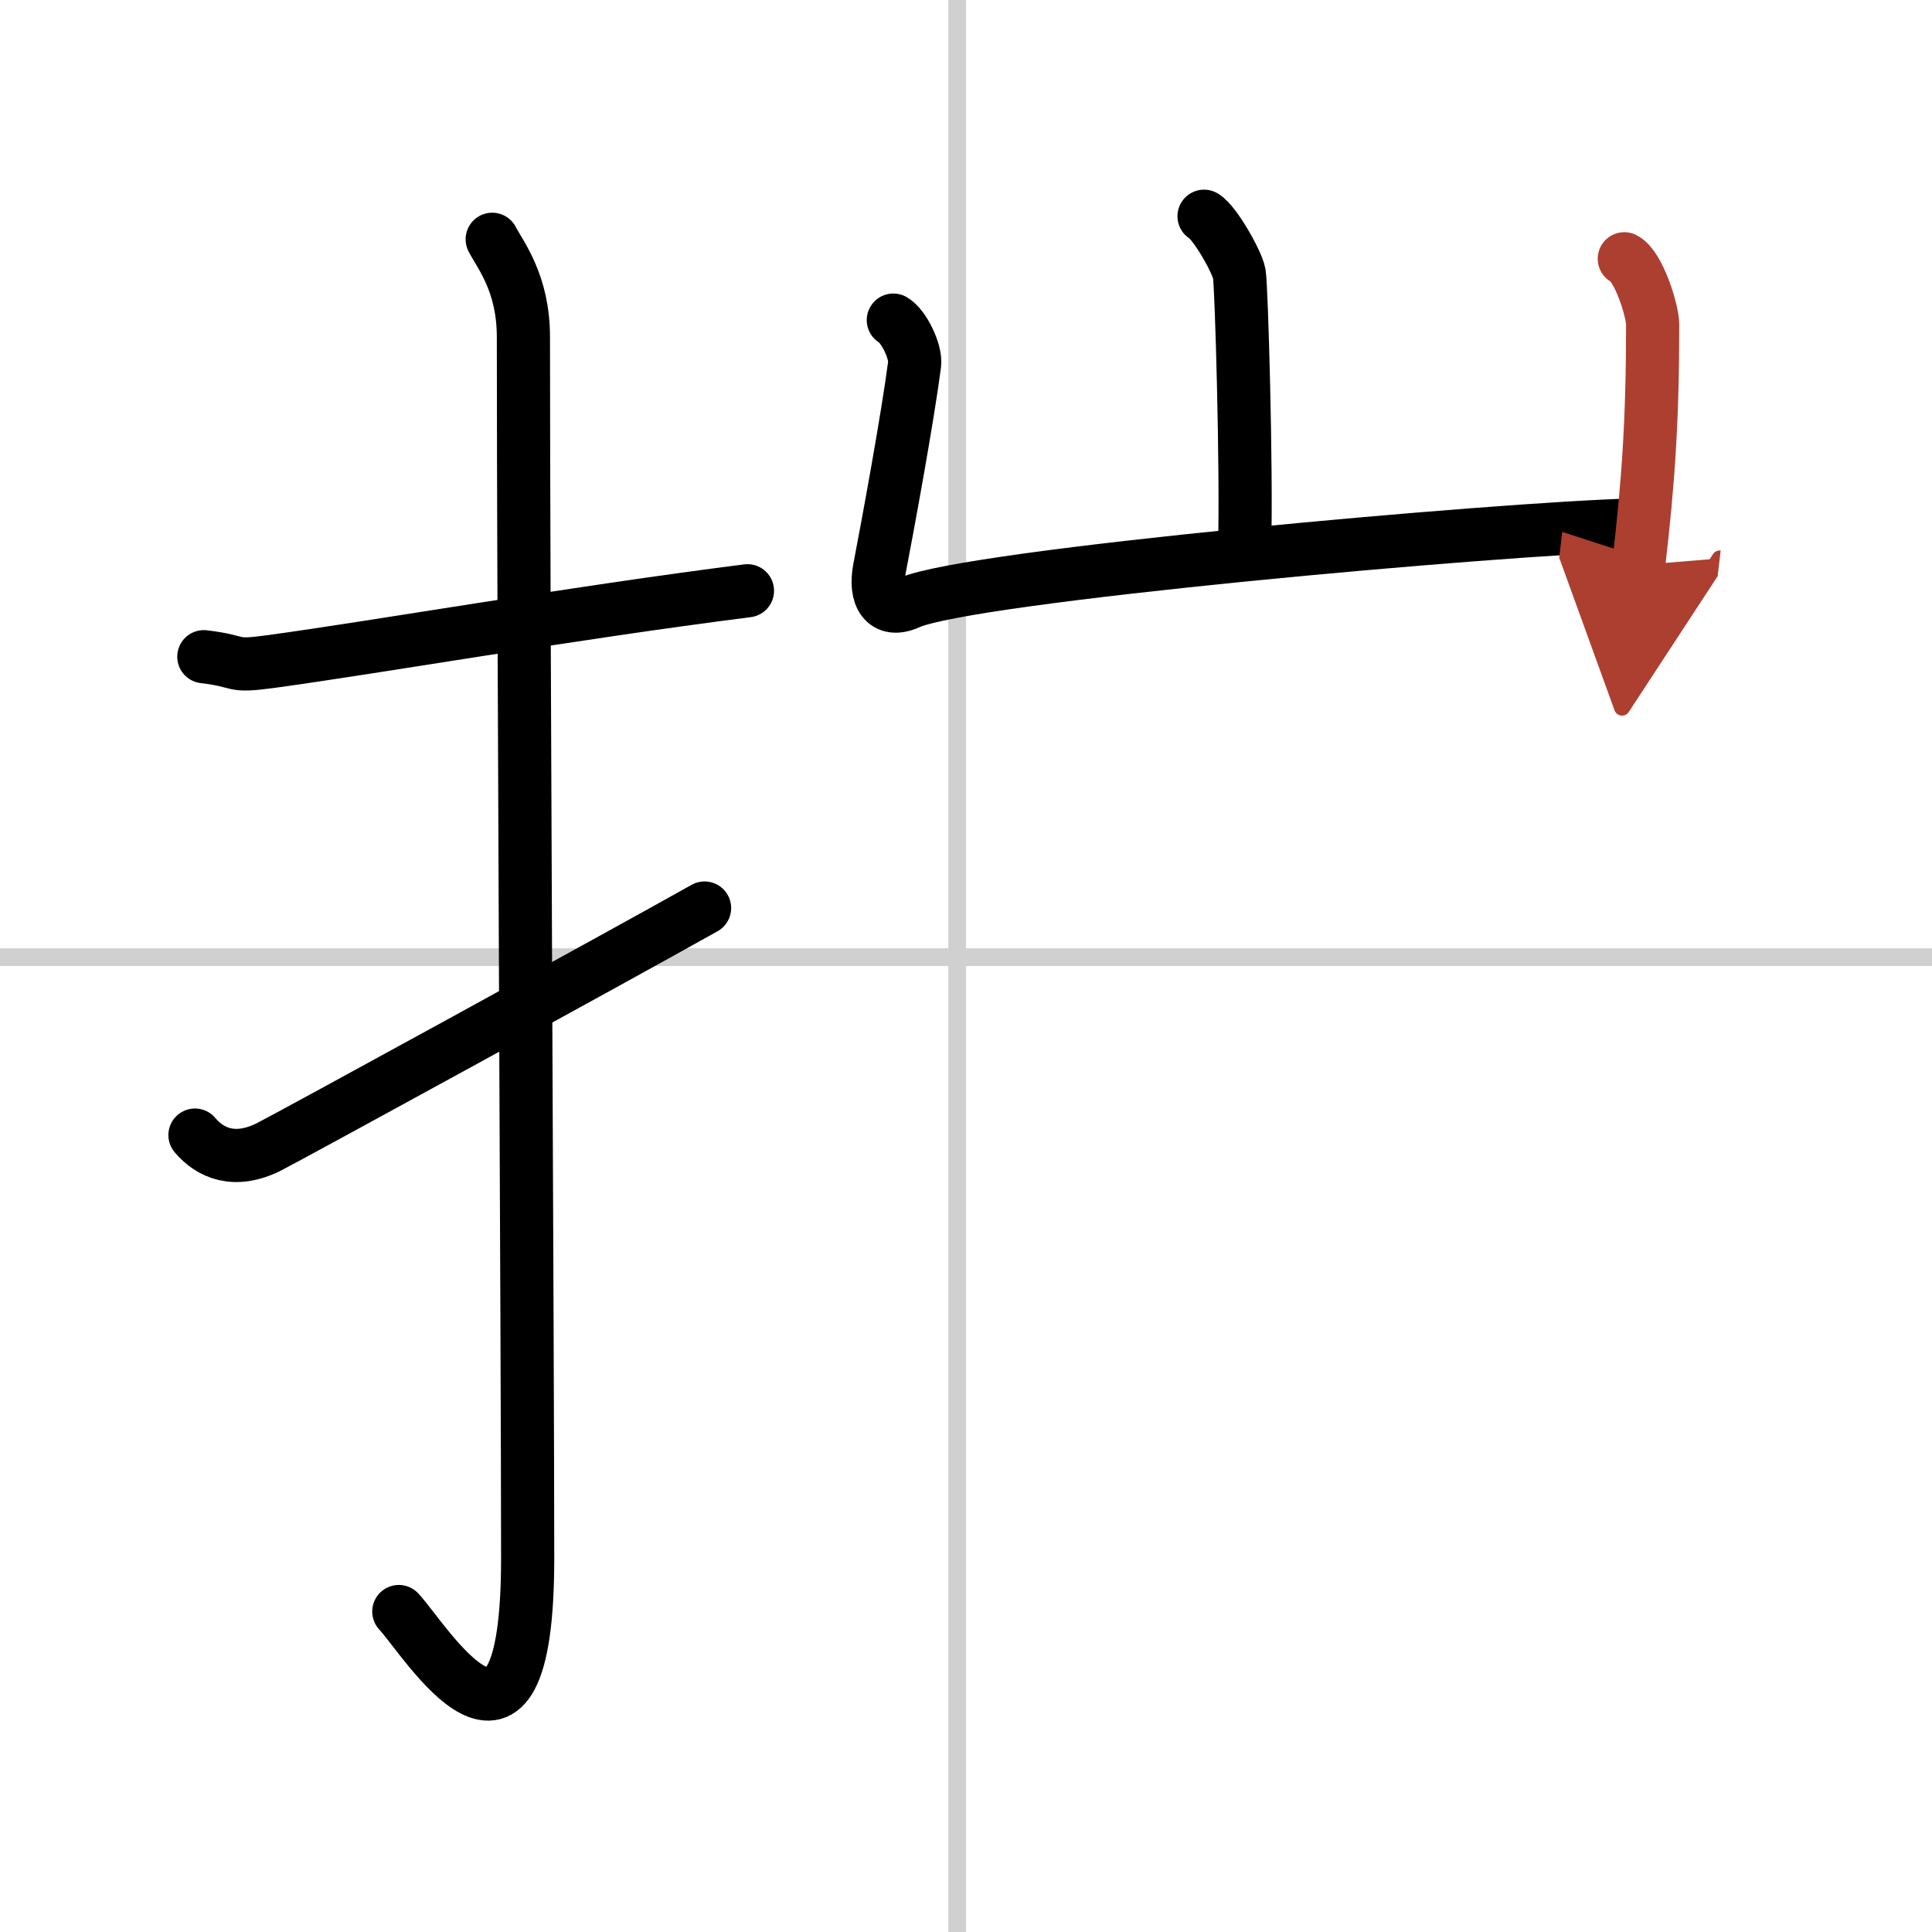 <svg width="400" height="400" viewBox="0 0 109 109" xmlns="http://www.w3.org/2000/svg"><defs><marker id="a" markerWidth="4" orient="auto" refX="1" refY="5" viewBox="0 0 10 10"><polyline points="0 0 10 5 0 10 1 5" fill="#ad3f31" stroke="#ad3f31"/></marker></defs><g fill="none" stroke="#000" stroke-linecap="round" stroke-linejoin="round" stroke-width="3"><rect width="100%" height="100%" fill="#fff" stroke="#fff"/><line x1="54" x2="54" y2="109" stroke="#d0d0d0" stroke-width="1"/><line x2="109" y1="54" y2="54" stroke="#d0d0d0" stroke-width="1"/><path d="m11.5 37.05c2.27 0.27 1.38 0.6 3.81 0.27 5.99-0.82 16.88-2.72 26.86-3.99"/><path d="m27.77 13.5c0.48 0.92 1.76 2.49 1.76 5.52 0 15.23 0.24 57.46 0.24 68.9 0 14.25-5.82 4.53-7.27 3"/><path d="M11,64.04c0.86,1.02,2.23,1.62,4.14,0.68C16.26,64.16,35,53.9,39.75,51.23"/><path d="m67.93 12.2c0.6 0.34 1.87 2.57 1.99 3.25 0.12 0.69 0.42 11.07 0.3 15.35"/><path d="m50.4 18.06c0.6 0.34 1.29 1.8 1.2 2.49-0.4 3.06-1.48 8.93-1.98 11.53-0.3 1.55 0.29 2.55 1.66 1.93 3.37-1.53 33.37-4.2 40.9-4.39"/><path d="m91.64 14.6c0.8 0.39 1.6 2.92 1.6 3.72 0 5.42-0.25 8.92-0.79 13.56" marker-end="url(#a)" stroke="#ad3f31"/></g></svg>

